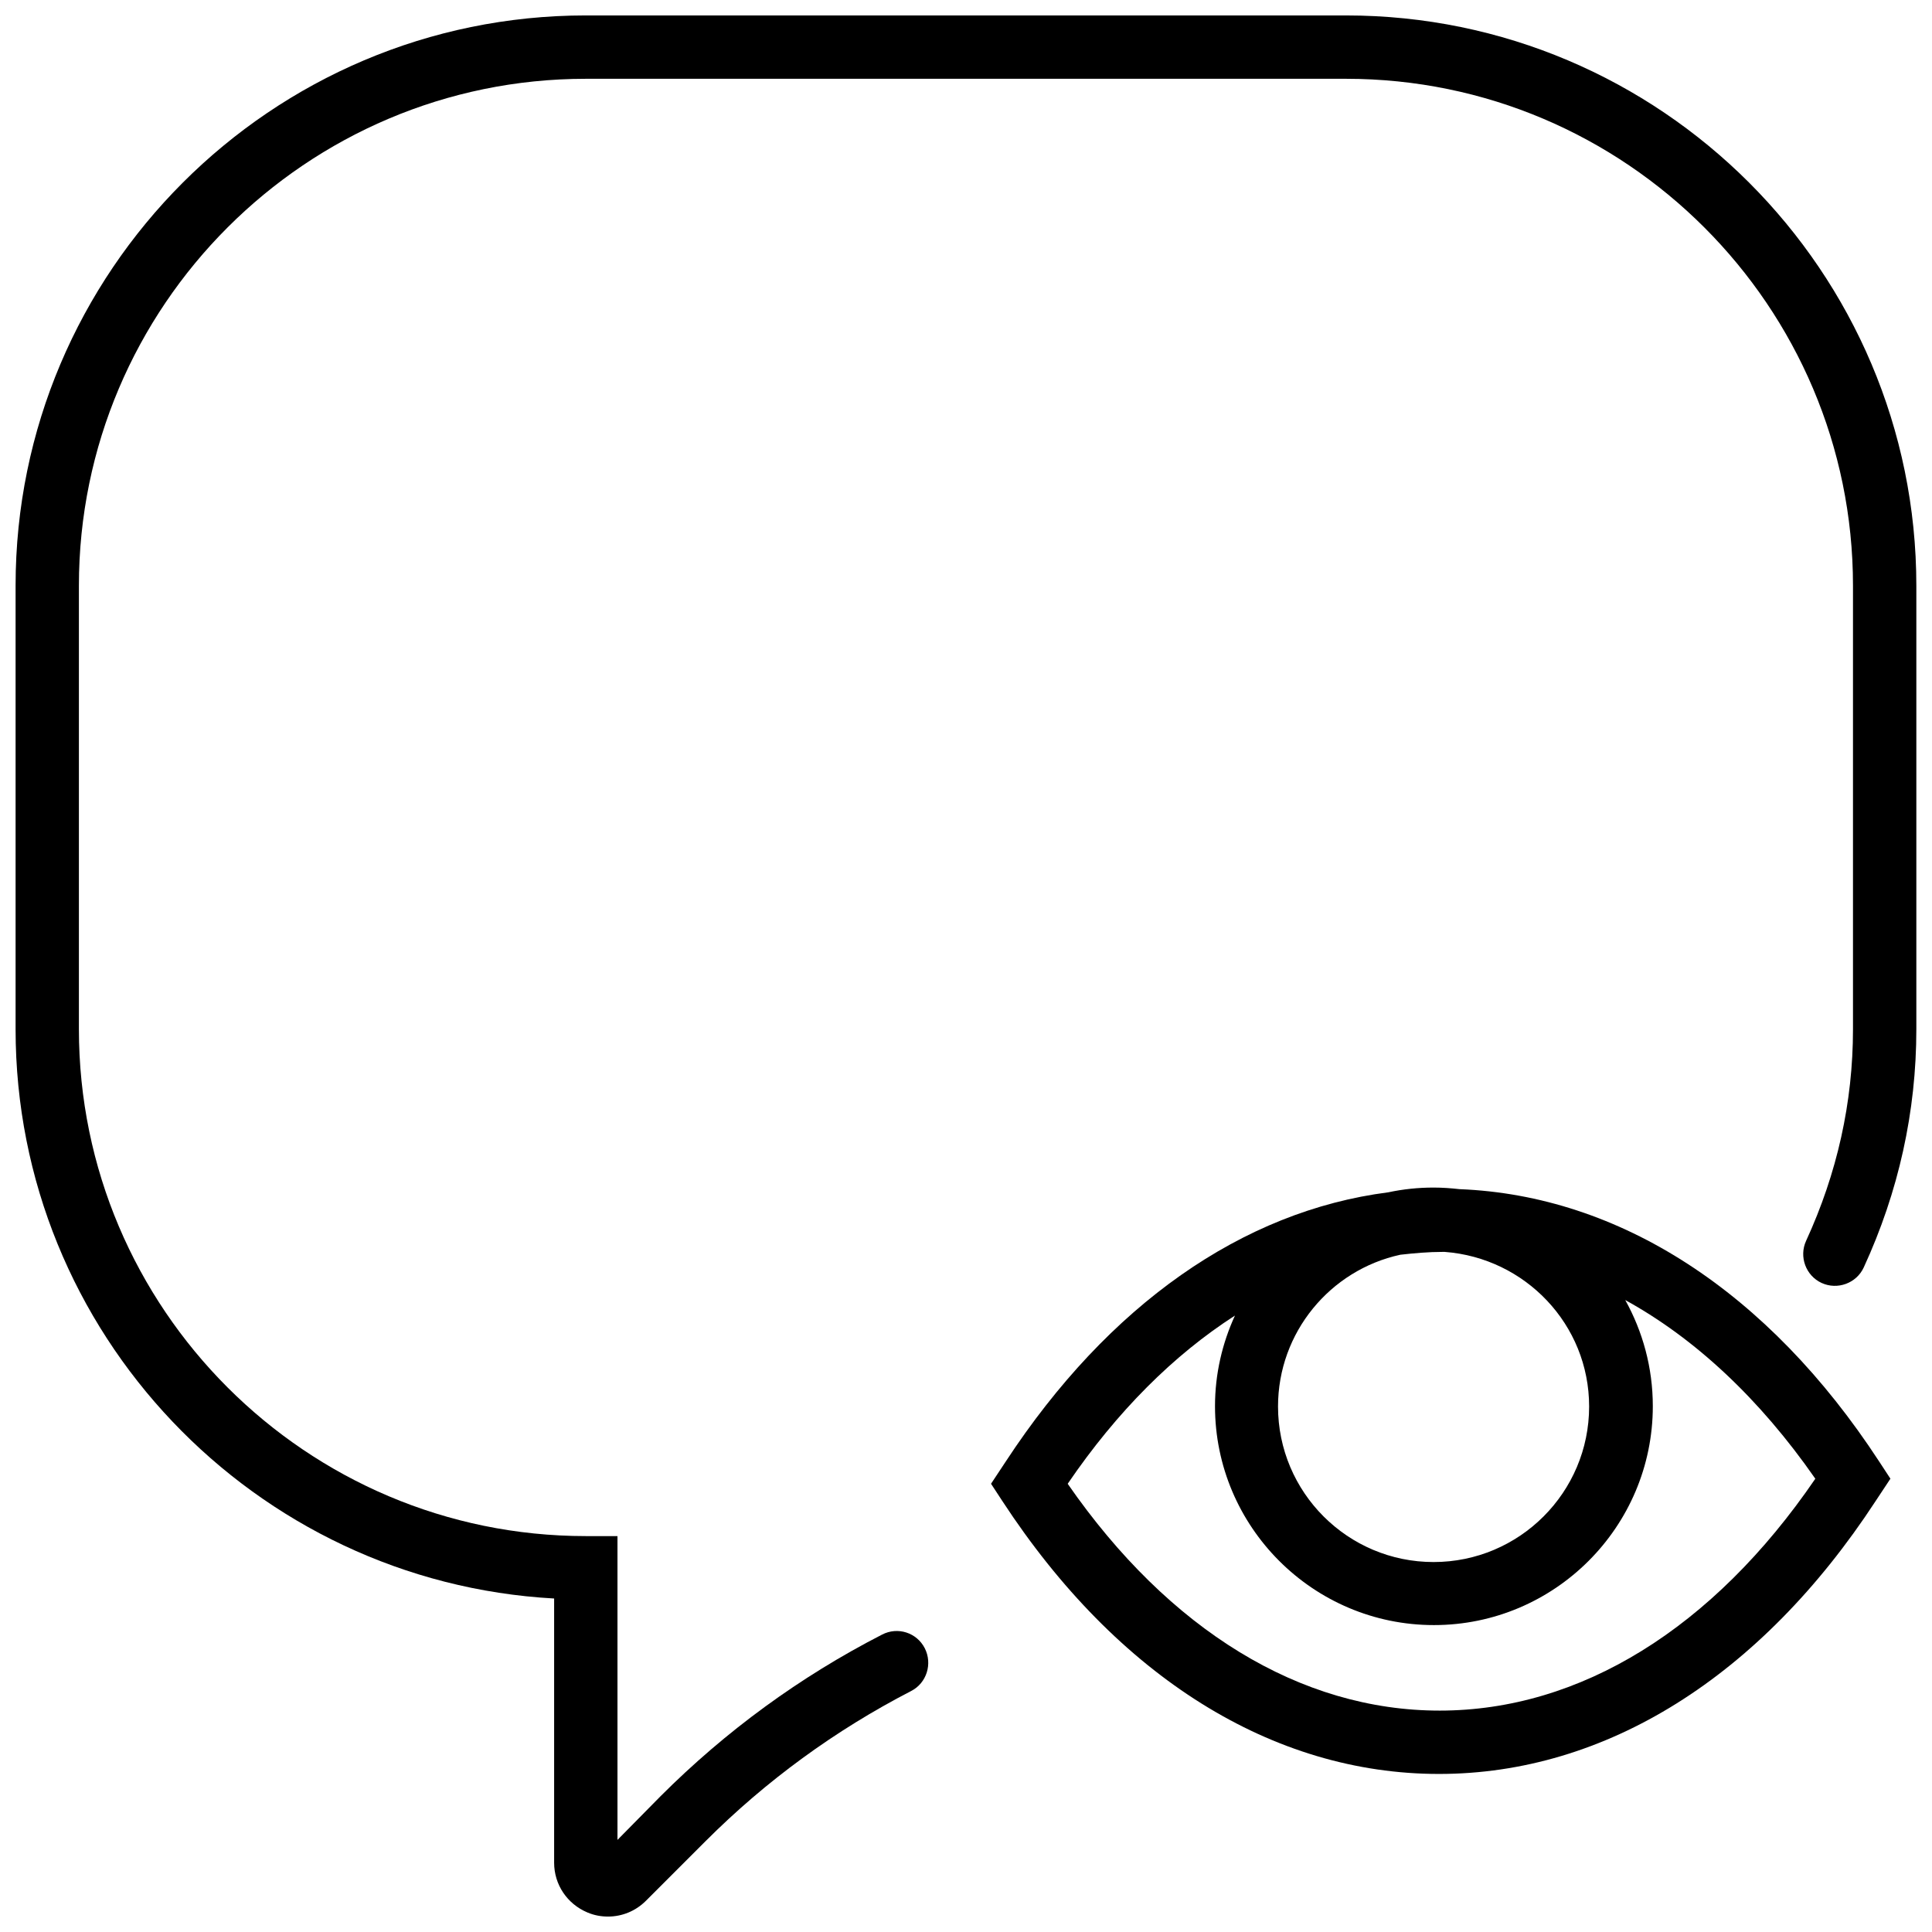 <?xml version="1.0" encoding="UTF-8"?>
<!-- Uploaded to: ICON Repo, www.svgrepo.com, Generator: ICON Repo Mixer Tools -->
<svg width="800px" height="800px" version="1.1" viewBox="144 144 512 512" xmlns="http://www.w3.org/2000/svg">
 <defs>
  <clipPath id="a">
   <path d="m148.09 148.09h503.81v503.81h-503.81z"/>
  </clipPath>
 </defs>
 <path d="m530.8 459.14c-2.269-0.254-4.535-0.422-6.887-0.422-4.113 0-8.059 0.418-12.004 1.258-38.617 4.953-74.133 29.805-101.33 71.277l-3.945 5.961 3.023 4.617c30.477 46.594 71.613 72.285 115.69 72.285s85.215-25.691 115.69-72.285l3.945-5.961-3.023-4.617c-29.383-44.996-68.758-70.434-111.15-72.113zm34.336 57.594c0 22.75-18.469 41.223-41.223 41.223-22.75 0-41.223-18.469-41.223-41.223 0-19.645 13.852-36.184 32.406-40.215 3.695-0.418 7.473-0.754 11.25-0.754h0.504c21.328 1.594 38.285 19.223 38.285 40.969zm-39.625 80.594c-36.855 0-71.695-21.324-98.562-60.109 13.098-19.227 28.125-34.168 44.328-44.578-3.359 7.305-5.289 15.449-5.289 24.012 0 31.988 26.027 58.012 58.012 58.012 31.988 0 58.012-26.027 58.012-58.012 0-10.242-2.688-19.812-7.305-28.125 18.469 10.16 35.598 26.109 50.371 47.352-27.117 39.707-62.375 61.449-99.566 61.449z"/>
 <g clip-path="url(#a)">
  <path d="m500.74 148.09h-201.49c-83.367 0-151.12 67.836-151.12 151.12v117.54c0 80.512 63.301 146.5 142.72 150.87v70.02c0 5.793 3.441 10.914 8.816 13.18 1.762 0.754 3.609 1.09 5.457 1.09 3.695 0 7.305-1.426 10.074-4.199l15.785-15.785c16.035-16.035 34.336-29.383 54.484-39.793 4.113-2.098 5.707-7.219 3.609-11.332-2.098-4.113-7.137-5.793-11.332-3.609-21.746 11.164-41.473 25.605-58.684 42.816l-11.422 11.586v-80.512h-8.395c-74.047 0-134.33-60.277-134.33-134.33v-117.54c0-74.047 60.281-134.33 134.33-134.33h201.49c74.047 0 134.33 60.277 134.33 134.33v117.54c0 19.395-4.199 38.199-12.426 56.082-1.93 4.199-0.082 9.234 4.113 11.164 4.199 1.93 9.234 0.082 11.164-4.113 9.238-20.062 13.938-41.305 13.938-63.133v-117.54c0-83.281-67.75-151.12-151.12-151.12z"/>
 </g>
</svg>